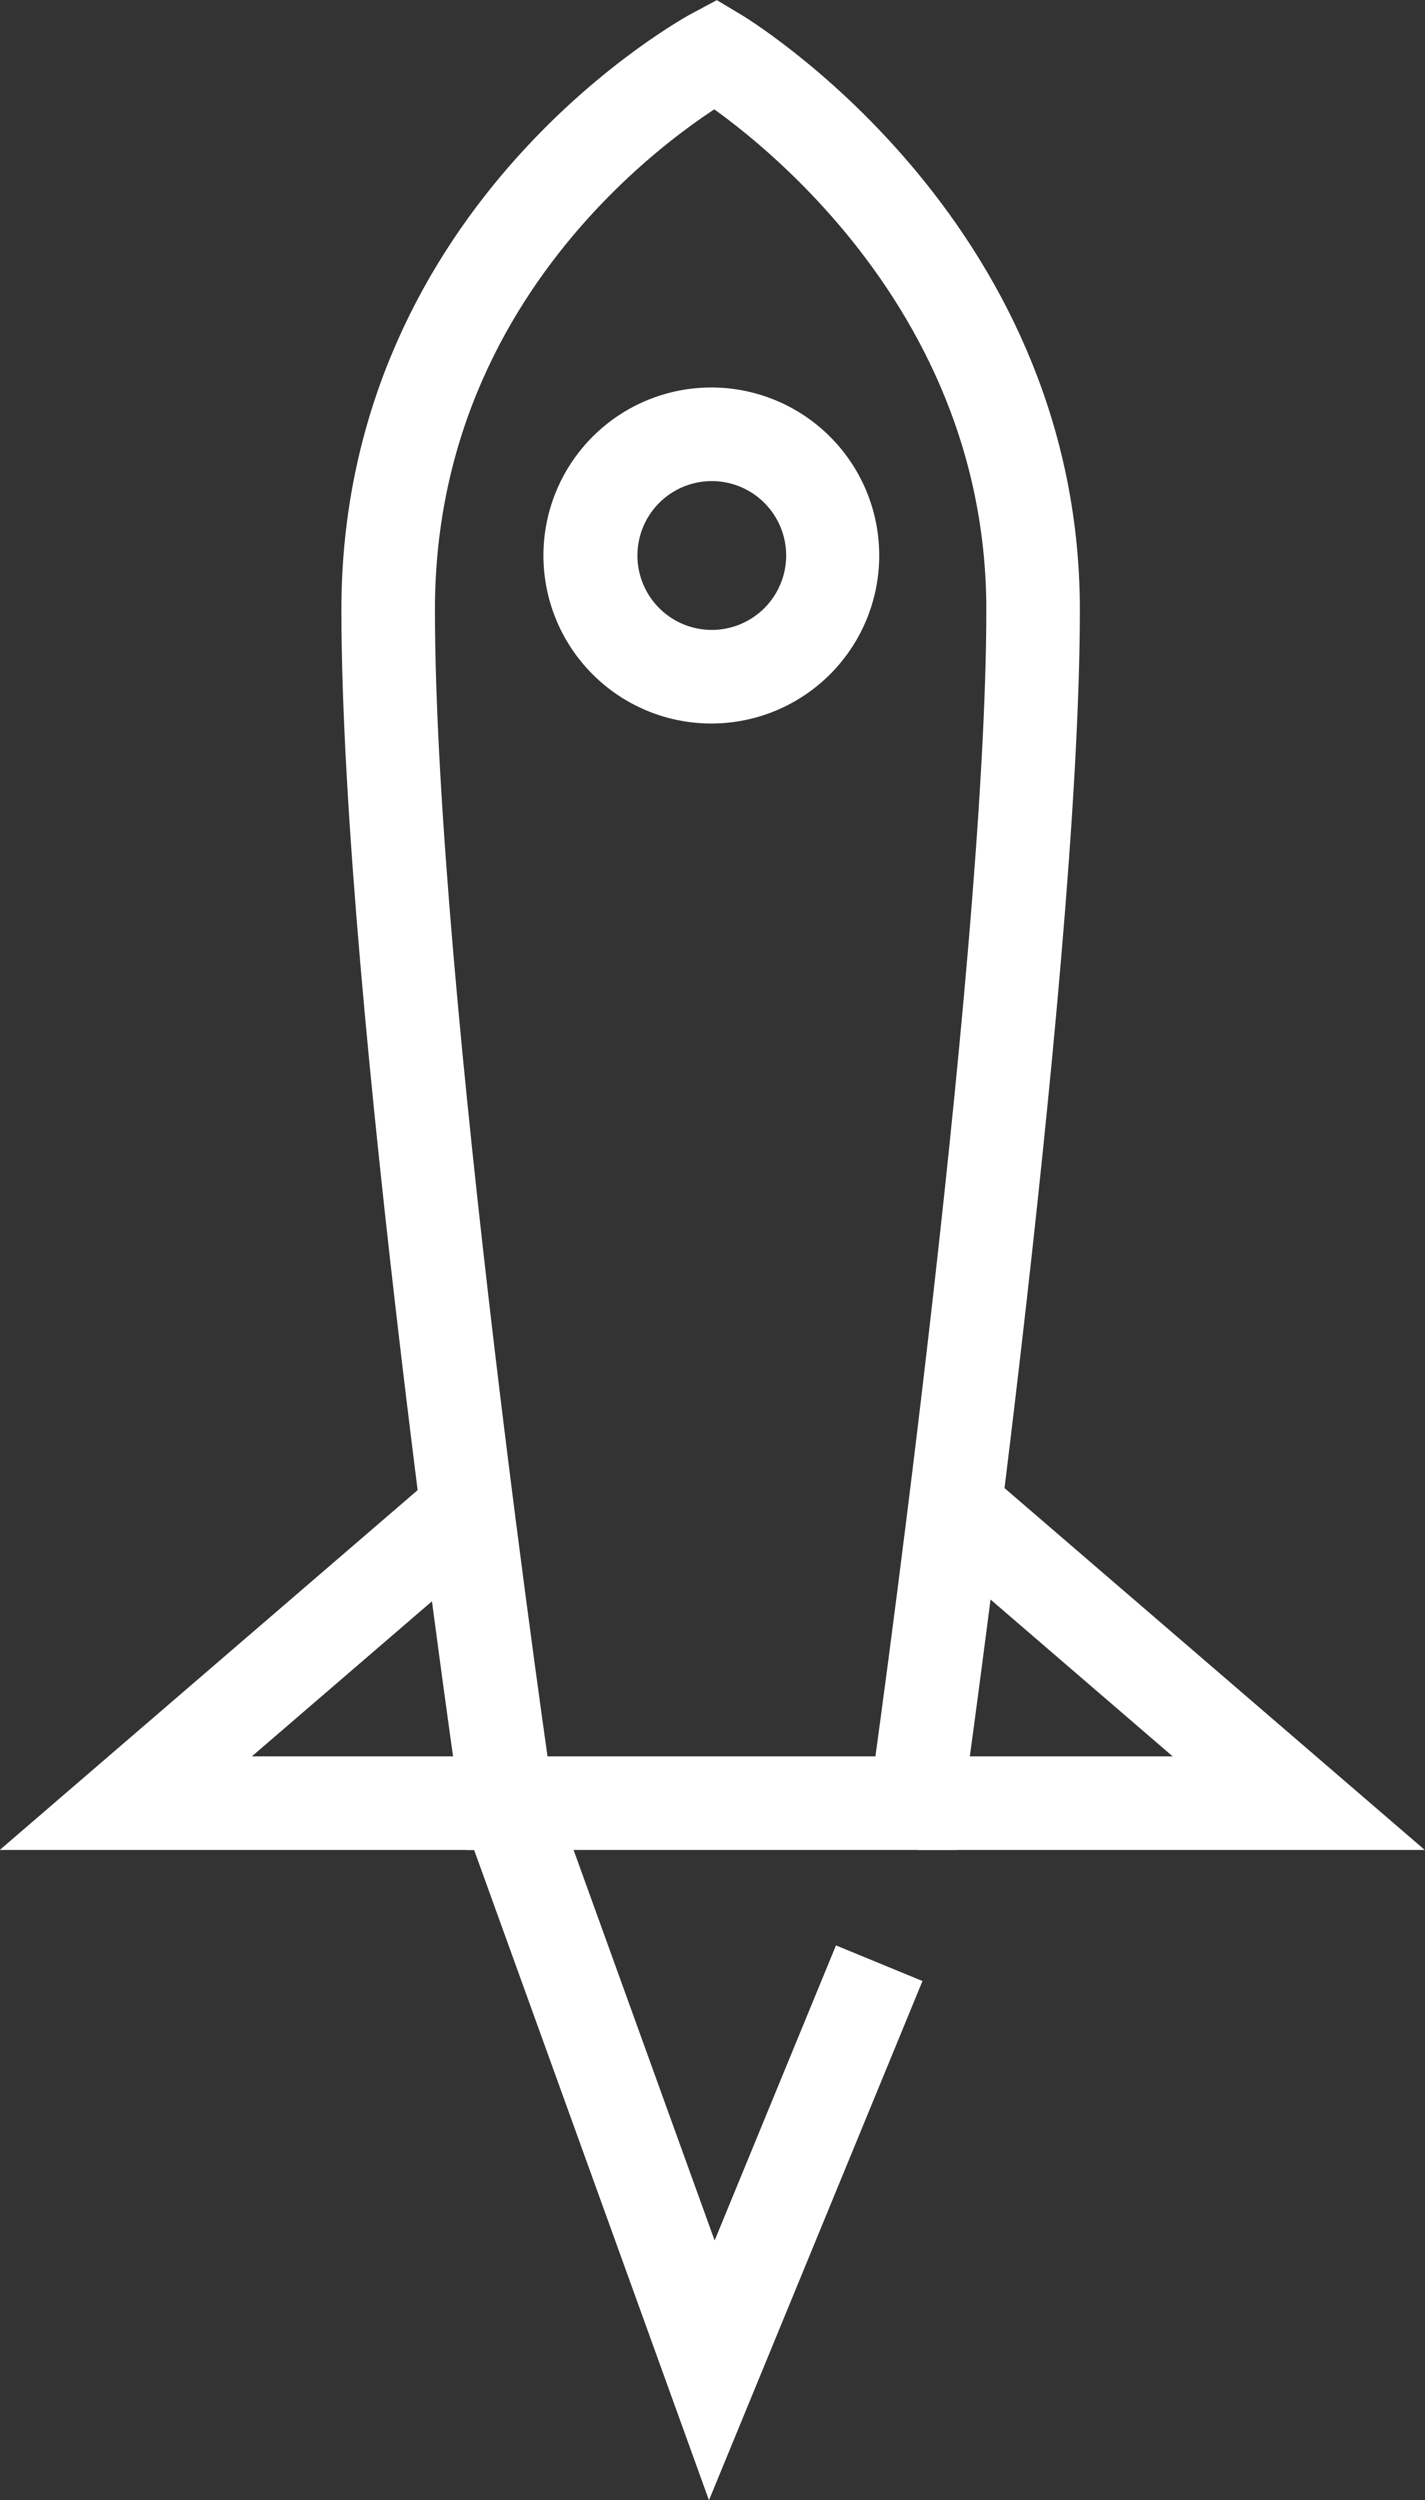 <svg xmlns="http://www.w3.org/2000/svg" viewBox="0 0 30.47 53.42"><rect x="0" y="0" width="30.47" height="53.42" fill="#333333" stroke="none"/><defs><style>.cls-1{fill:none;stroke:#fff;stroke-miterlimit:10;stroke-width:2px;}.cls-2{fill:#fff;}</style></defs><title>start-up-starter-ico</title><g id="Layer_2" data-name="Layer 2"><g id="OBJECTS"><g id="start-up-starter-ico"><path class="cls-1" d="M10.84,38.53h8.75s2.5-17.66,2.5-25.5S15.3,1.15,15.3,1.15s-7,3.72-7,11.88S10.84,38.53,10.84,38.53Z"/><path class="cls-2" d="M15.22,10.28a1.59,1.59,0,1,1-1.59,1.59,1.59,1.59,0,0,1,1.59-1.59m0-2a3.59,3.59,0,1,0,3.58,3.59,3.59,3.59,0,0,0-3.58-3.59Z"/><polyline class="cls-1" points="19.63 38.53 27.77 38.53 20.46 32.24"/><polyline class="cls-1" points="18.8 41.95 15.22 50.65 10.84 38.53 2.69 38.53 10 32.24"/></g></g></g></svg>